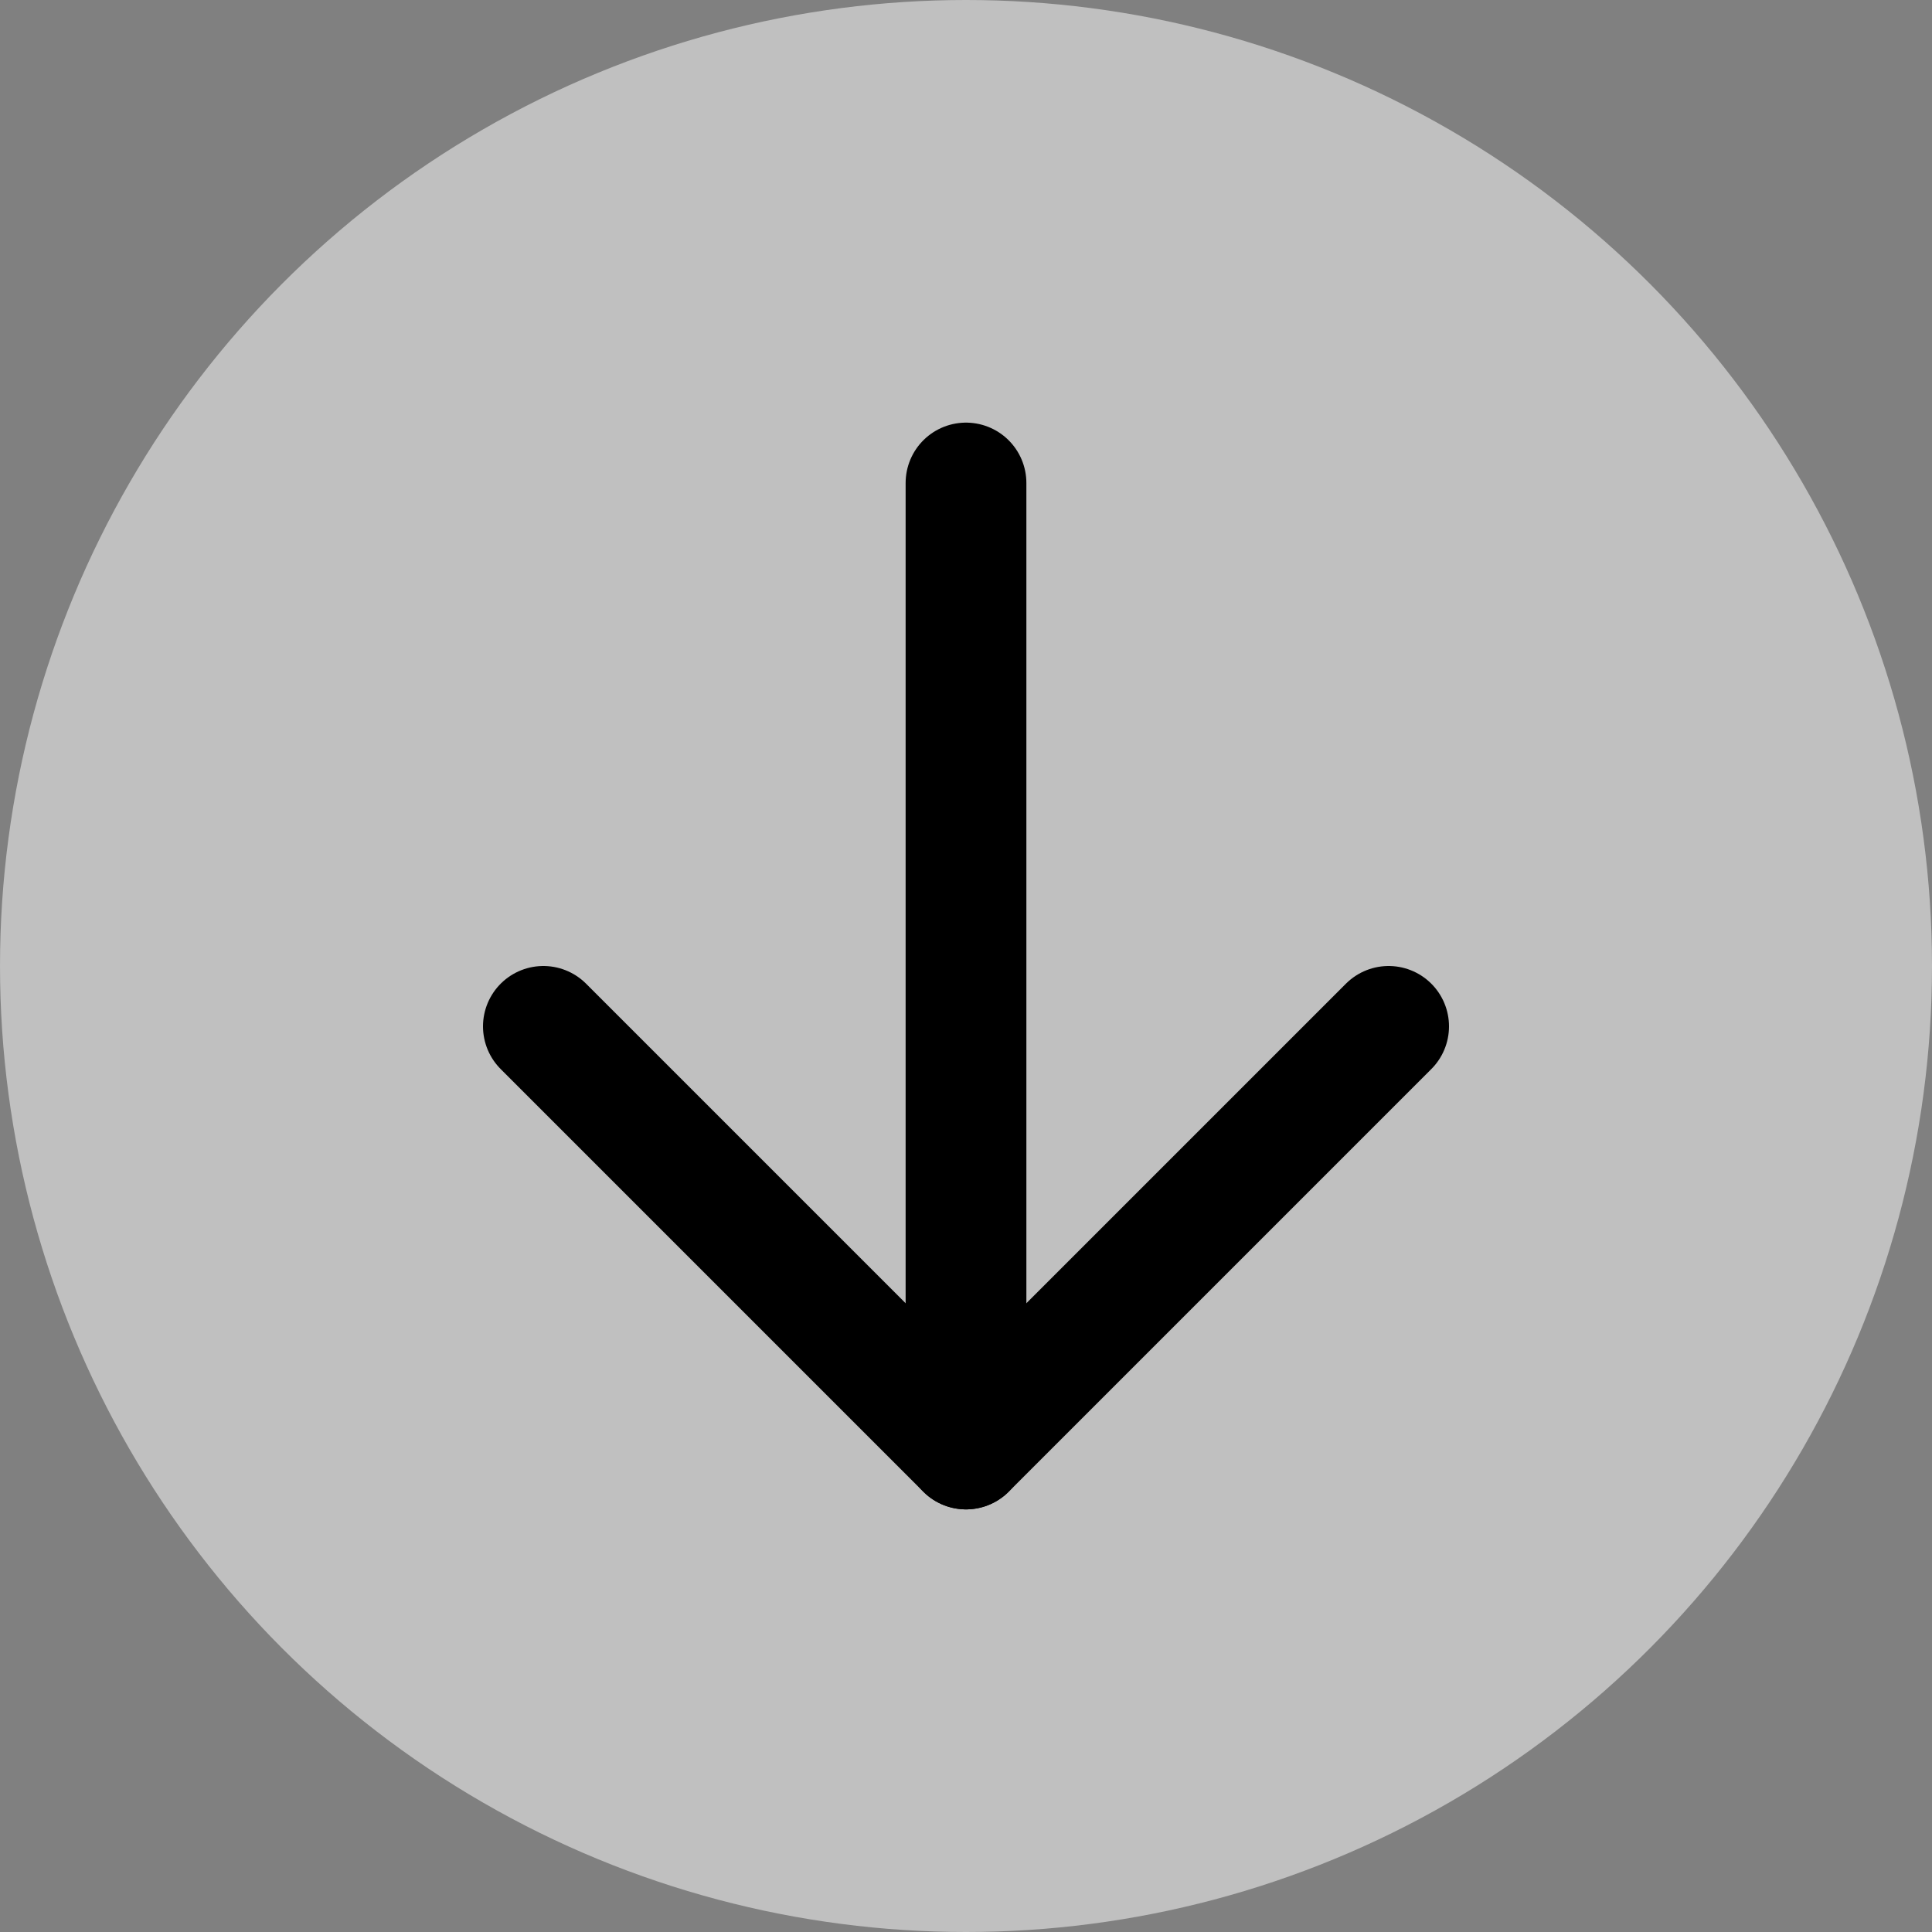 <svg width="32" height="32" viewBox="0 0 32 32" fill="none" xmlns="http://www.w3.org/2000/svg">
<rect x="0" y="0" width="32" height="32" fill="#808080" stroke="none"/>
<circle cx="16" cy="16" r="16" fill="white" fill-opacity="0.5"/>
<path d="M16 8L16 24" stroke="black" stroke-width="2" stroke-linecap="round" stroke-linejoin="round"/>
<path d="M23 17L16 24L9 17" stroke="black" stroke-width="2" stroke-linecap="round" stroke-linejoin="round"/>
</svg>
